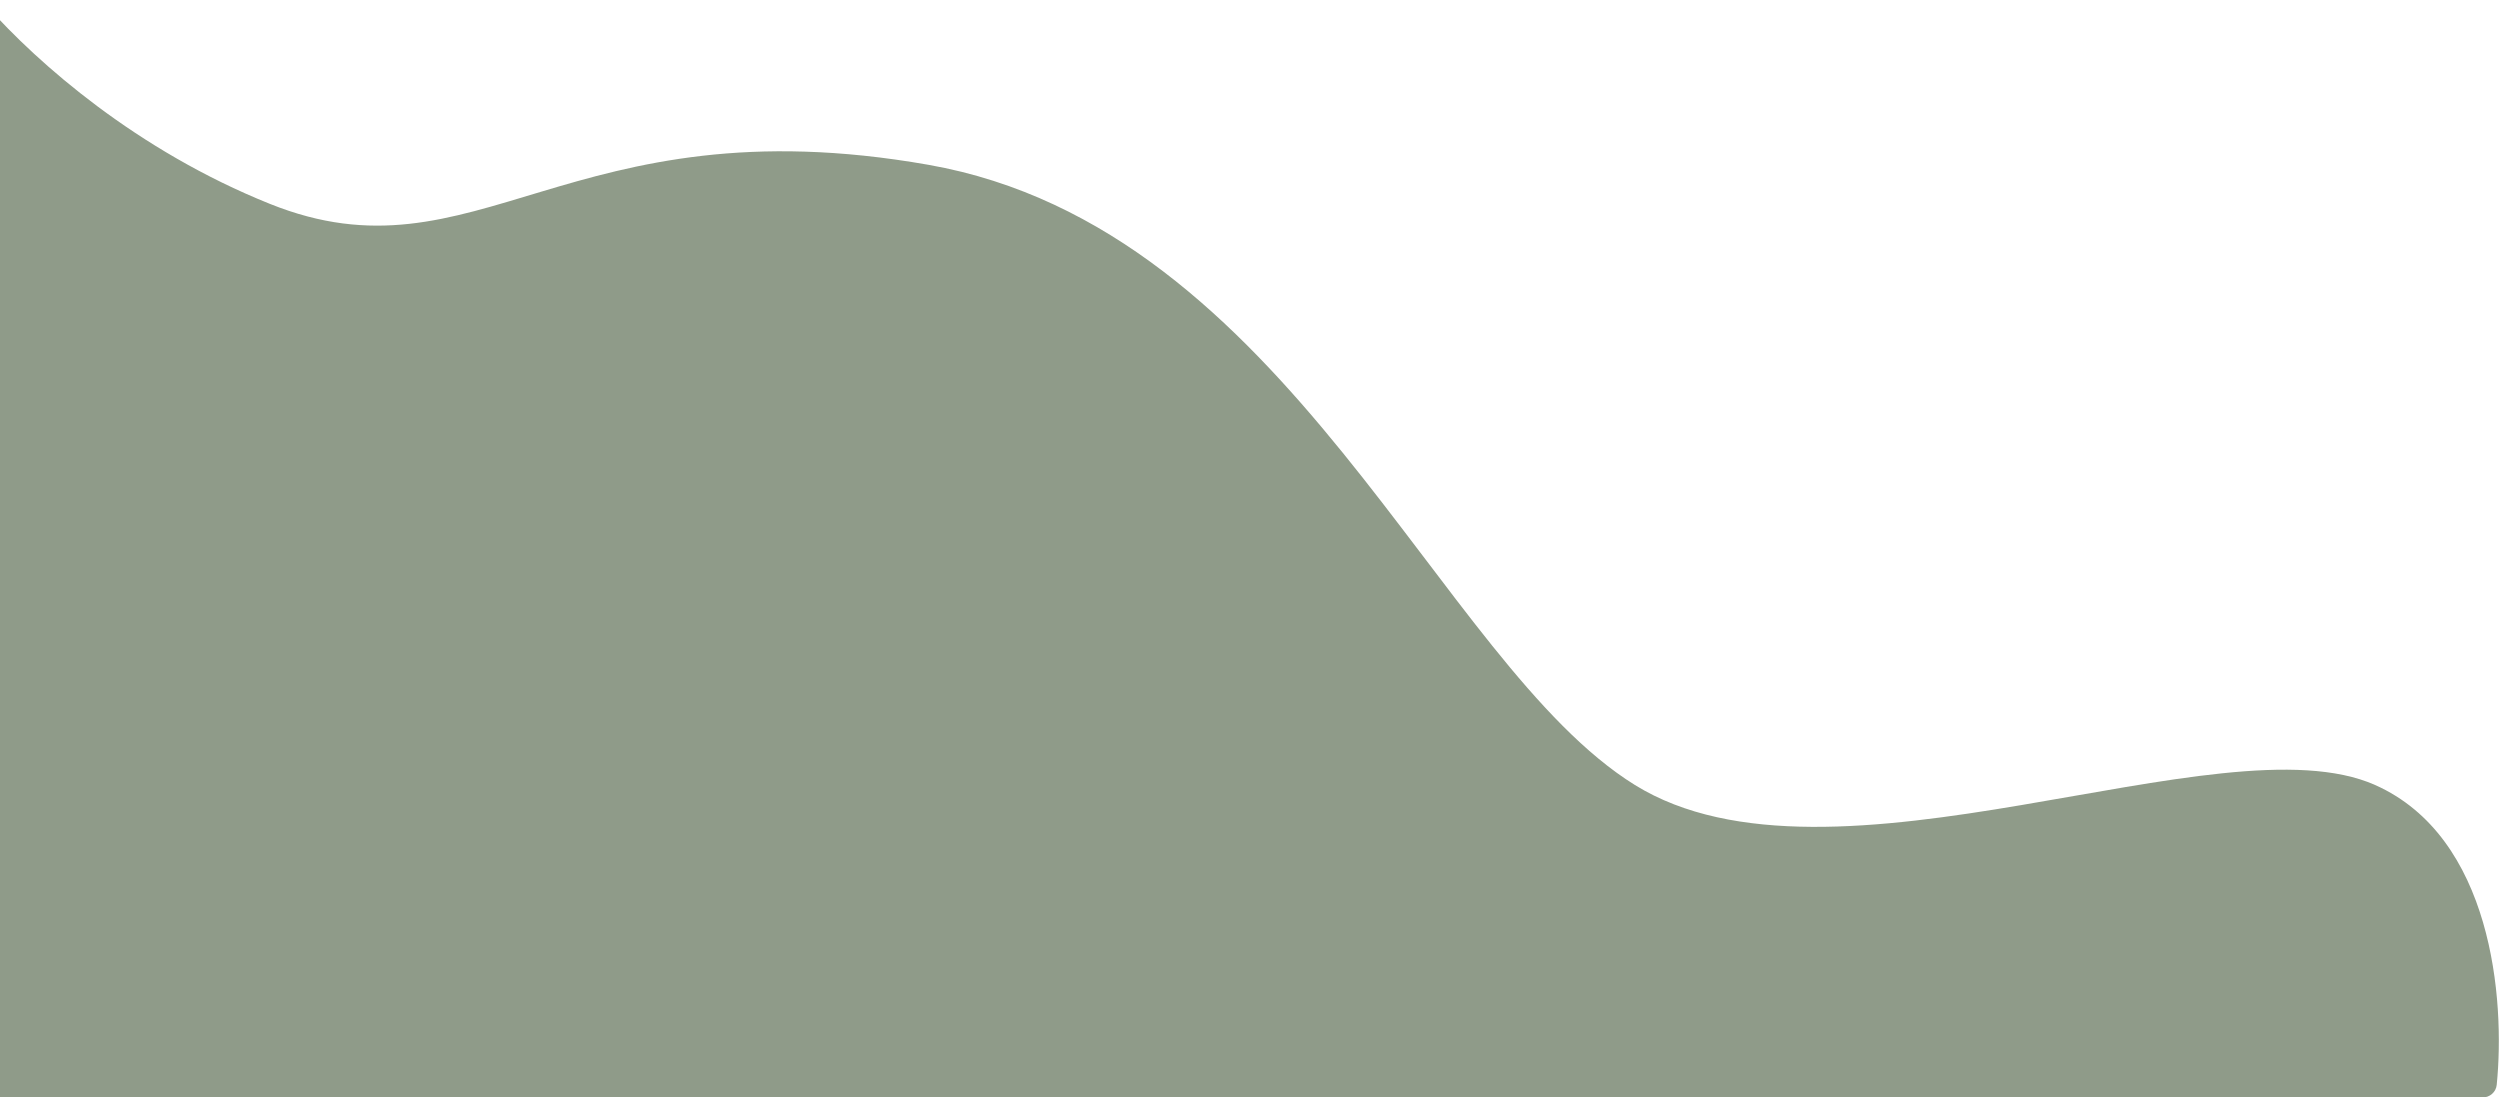 <?xml version="1.0" encoding="UTF-8"?> <svg xmlns="http://www.w3.org/2000/svg" width="1877" height="824" viewBox="0 0 1877 824" fill="none"> <path d="M1783.19 589.357C1871.05 628.408 1881.01 750.137 1874.53 814.529C1873.98 819.997 1869.31 824.007 1863.82 824.007H-20.955C-27.03 824.007 -31.955 819.082 -31.955 813.007V12.025C-31.955 1.264 -17.238 -3.764 -10.082 4.273C28.732 47.863 102.643 112.901 202.607 153.055C357.778 215.383 426.342 76.06 696.99 123.723C967.638 171.387 1079.51 497.697 1227.46 589.357C1375.41 681.017 1667.71 538.027 1783.19 589.357Z" fill="#55674C" fill-opacity="0.66"></path> </svg> 